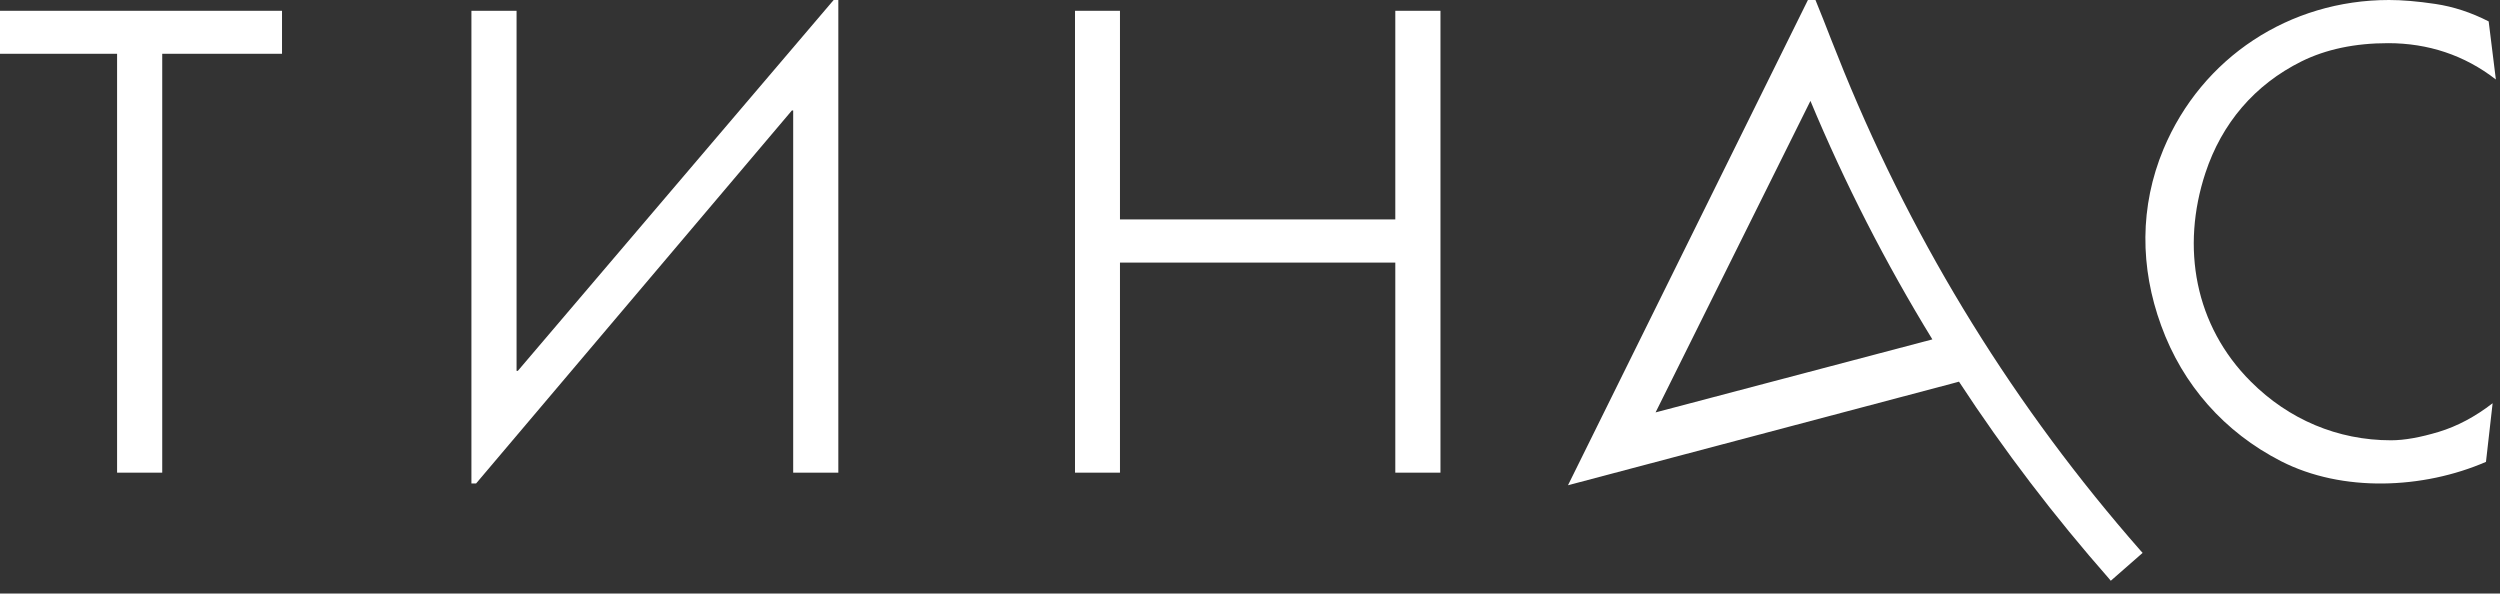 <?xml version="1.0" encoding="UTF-8"?> <svg xmlns="http://www.w3.org/2000/svg" width="139" height="33" viewBox="0 0 139 33" fill="none"><rect x="0" y="0" width="139" height="33" fill="#333333" stroke="none"/> <path d="M62.27 0.6V12.2H77.579V0.6H80.09V26.28H77.579V14.6H62.27V26.28H59.77V0.6H62.27Z" fill="white"></path> <path d="M28.721 20.62H28.791L46.351 0H46.611V26.28H44.101V6.14H44.031L26.471 26.88H26.211V0.6H28.721V20.62Z" fill="white"></path> <path d="M138.77 4.42C137.02 3.06 134.99 2.4 132.78 2.4C130.93 2.4 129.33 2.74 127.97 3.41C125.35 4.71 123.53 6.86 122.62 9.62C121.26 13.75 122.02 18.1 125.15 21.22C127.25 23.32 129.97 24.48 132.94 24.48C133.69 24.48 134.57 24.32 135.6 24.01C136.62 23.7 137.62 23.17 138.59 22.42L138.22 25.68C134.73 27.19 130.24 27.39 126.82 25.64C123.68 24.03 121.36 21.41 120.16 18.1C118.98 14.87 118.96 11.48 120.29 8.29C122.43 3.18 127.31 0 132.83 0C133.55 0 134.41 0.07 135.41 0.22C136.41 0.37 137.39 0.69 138.37 1.19L138.77 4.42Z" fill="white"></path> <path d="M9.02 26.28H6.51V2.99H0V0.6H15.68V2.99H9.02V26.28Z" fill="white"></path> <path fill-rule="evenodd" clip-rule="evenodd" d="M107.44 18.87C104.84 14.63 102.57 10.19 100.66 5.61L92.05 22.93L107.44 18.87ZM108.92 21.22L108.59 21.31L87.18 26.98L100.52 0H100.94C101.24 0.75 101.51 1.4 101.81 2.19L102.53 3.99C106.53 13.76 112.05 22.68 119.02 30.62L119.13 30.74L117.36 32.29L117.26 32.17C114.22 28.71 111.43 25.06 108.92 21.22Z" fill="white"></path> </svg> 